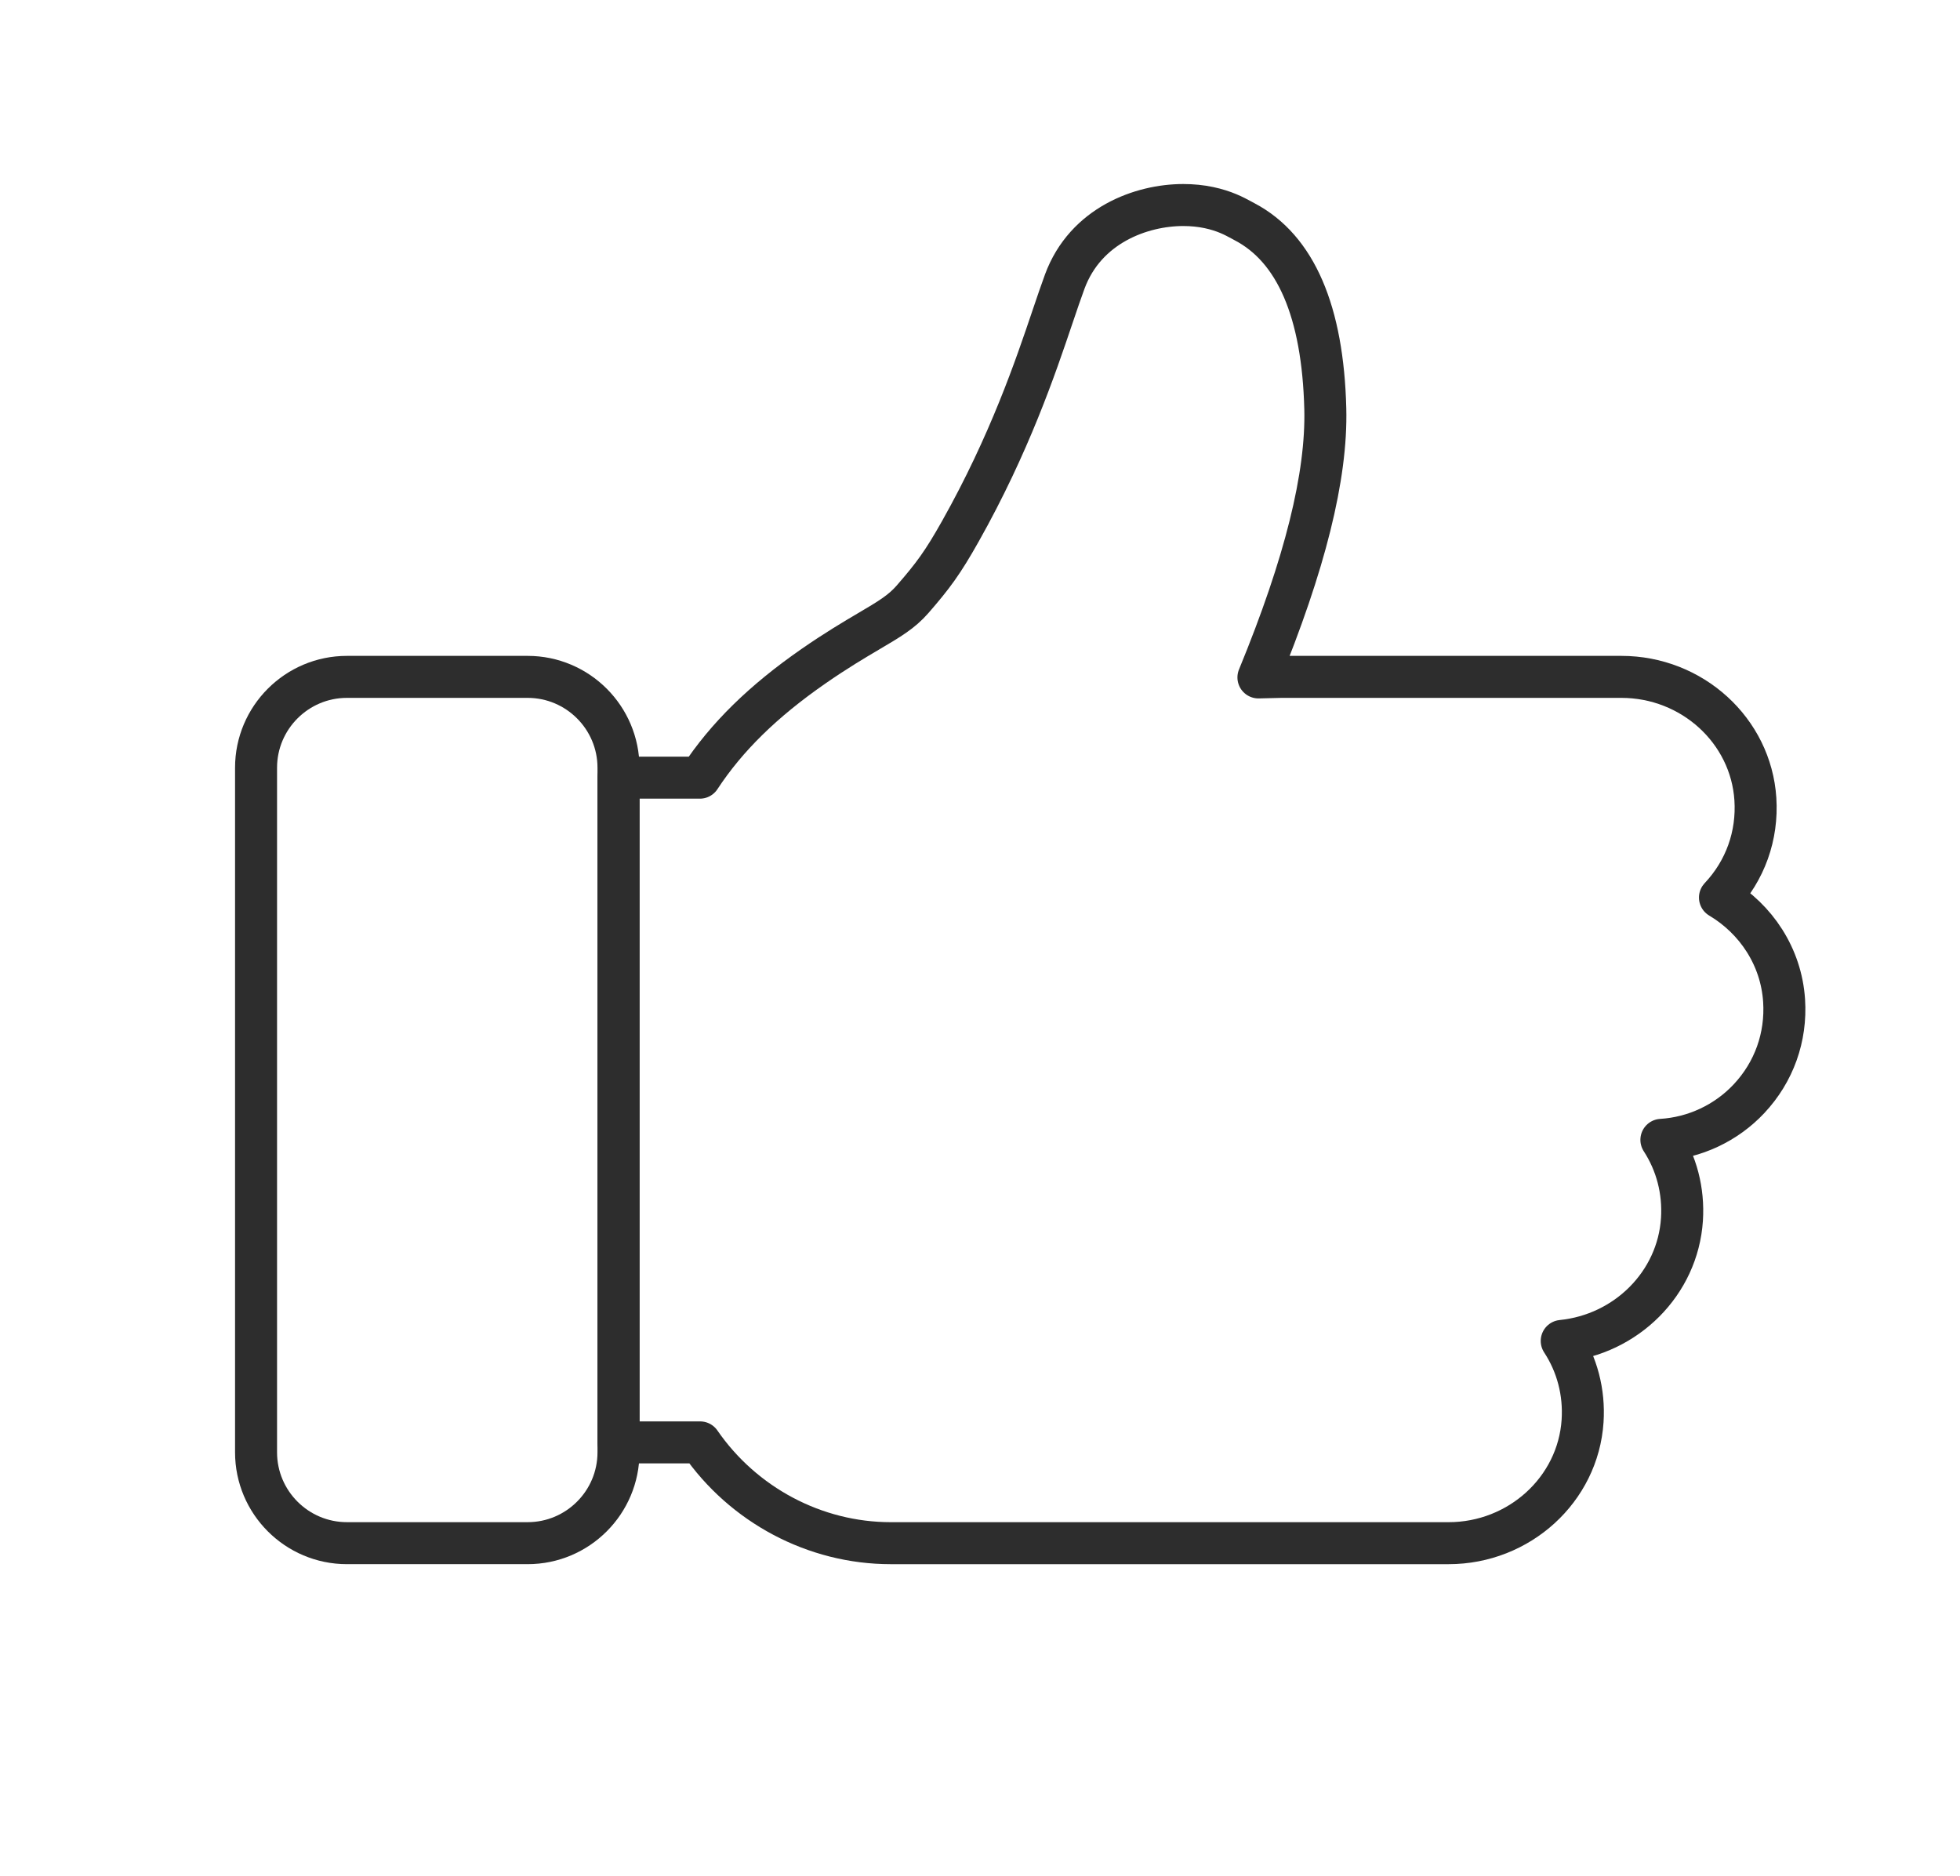 <?xml version="1.0" encoding="utf-8"?>
<!-- Generator: Adobe Illustrator 16.0.4, SVG Export Plug-In . SVG Version: 6.00 Build 0)  -->
<!DOCTYPE svg PUBLIC "-//W3C//DTD SVG 1.1//EN" "http://www.w3.org/Graphics/SVG/1.1/DTD/svg11.dtd">
<svg version="1.1" id="Warstwa_1" xmlns="http://www.w3.org/2000/svg" xmlns:xlink="http://www.w3.org/1999/xlink" x="0px" y="0px"
	 width="93.333px" height="89.333px" viewBox="-8.667 -6.667 93.333 89.333" enable-background="new -8.667 -6.667 93.333 89.333"
	 xml:space="preserve">
<g>
	<path fill="none" stroke="#2D2D2D" stroke-width="2" stroke-linecap="round" stroke-linejoin="round" stroke-miterlimit="10" d="
		M16.459,66.821H7.853c-2.387,0-4.327-1.94-4.327-4.327v-32.6c0-2.386,1.941-4.327,4.327-4.327h8.605
		c2.387,0,4.327,1.941,4.327,4.327v32.599C20.786,64.88,18.845,66.821,16.459,66.821z"/>
	<path fill="none" stroke="#2D2D2D" stroke-width="2" stroke-linecap="round" stroke-linejoin="round" stroke-miterlimit="10" d="
		M76.29,40.984c-0.136-2.087-1.331-3.884-3.054-4.909c0.004-0.006,0.01-0.01,0.015-0.016c1.19-1.271,1.784-2.93,1.671-4.673
		c-0.211-3.263-3.014-5.819-6.381-5.819H52.344l-1.086,0.026c2.222-5.401,3.264-9.599,3.184-12.794
		c-0.117-4.632-1.41-7.628-3.84-8.904l-0.147-0.08c-0.362-0.195-0.812-0.438-1.558-0.596c-0.383-0.081-0.793-0.122-1.218-0.122
		c-1.983,0-4.649,0.954-5.643,3.643c-0.175,0.474-0.363,1.03-0.577,1.661c-0.816,2.417-2.051,6.069-4.392,10.23
		c-0.845,1.503-1.31,2.127-2.278,3.24c-0.522,0.601-1.109,0.947-2.084,1.521c-0.691,0.408-1.549,0.915-2.628,1.663
		c-2.401,1.666-4.142,3.37-5.417,5.312h-3.873v31.656h3.885c2.054,2.979,5.461,4.799,9.078,4.799h26.562
		c3.366,0,6.17-2.557,6.382-5.819c0.089-1.372-0.26-2.692-0.993-3.812c3.068-0.307,5.526-2.738,5.725-5.785
		c0.088-1.363-0.256-2.676-0.979-3.791c1.58-0.096,3.084-0.798,4.172-1.959C75.809,44.387,76.403,42.728,76.29,40.984z"/>
</g>
</svg>

